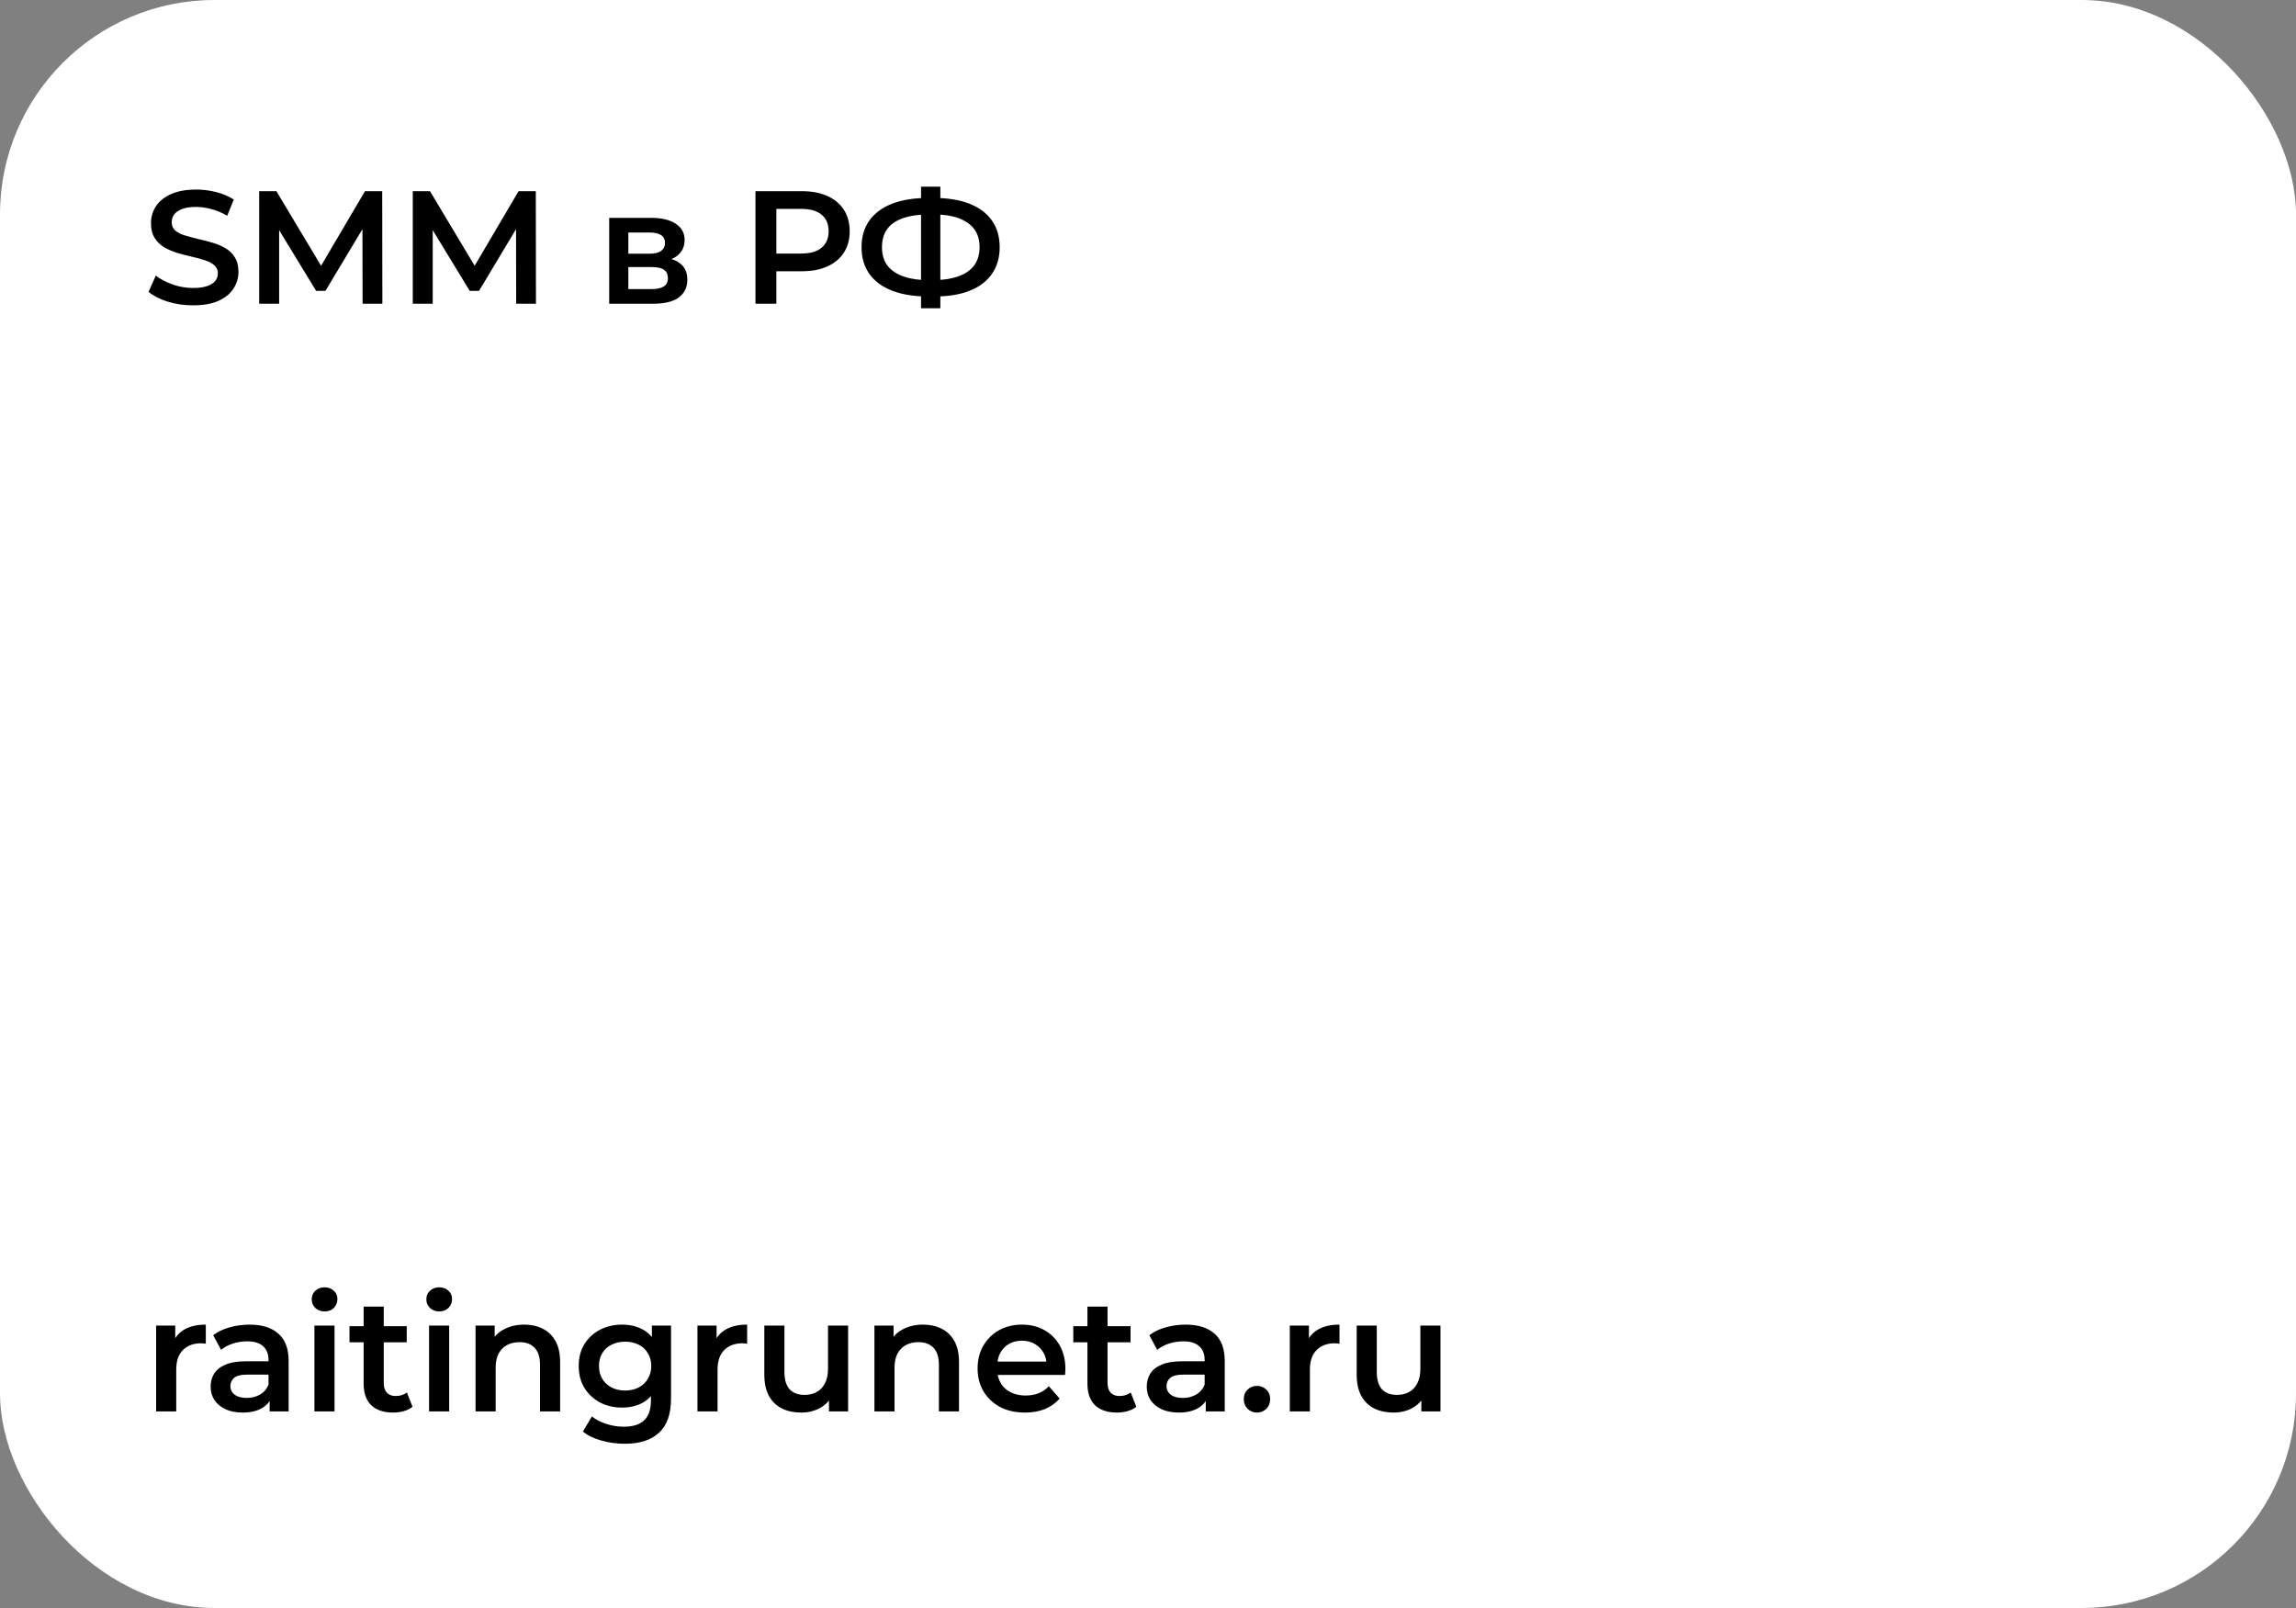 <?xml version="1.0" encoding="UTF-8"?> <svg xmlns="http://www.w3.org/2000/svg" width="257" height="180" viewBox="0 0 257 180" fill="none"><rect x="0" y="0" width="257" height="180" fill="#808080" stroke="none"/><rect width="257" height="180" rx="24" fill="white"></rect><path d="M21.598 34.18C20.614 34.18 19.672 34.042 18.772 33.766C17.872 33.478 17.158 33.112 16.63 32.668L17.44 30.85C17.944 31.246 18.568 31.576 19.312 31.84C20.056 32.104 20.818 32.236 21.598 32.236C22.258 32.236 22.792 32.164 23.2 32.02C23.608 31.876 23.908 31.684 24.1 31.444C24.292 31.192 24.388 30.91 24.388 30.598C24.388 30.214 24.25 29.908 23.974 29.68C23.698 29.44 23.338 29.254 22.894 29.122C22.462 28.978 21.976 28.846 21.436 28.726C20.908 28.606 20.374 28.468 19.834 28.312C19.306 28.144 18.82 27.934 18.376 27.682C17.944 27.418 17.59 27.07 17.314 26.638C17.038 26.206 16.9 25.654 16.9 24.982C16.9 24.298 17.08 23.674 17.44 23.11C17.812 22.534 18.37 22.078 19.114 21.742C19.87 21.394 20.824 21.22 21.976 21.22C22.732 21.22 23.482 21.316 24.226 21.508C24.97 21.7 25.618 21.976 26.17 22.336L25.432 24.154C24.868 23.818 24.286 23.572 23.686 23.416C23.086 23.248 22.51 23.164 21.958 23.164C21.31 23.164 20.782 23.242 20.374 23.398C19.978 23.554 19.684 23.758 19.492 24.01C19.312 24.262 19.222 24.55 19.222 24.874C19.222 25.258 19.354 25.57 19.618 25.81C19.894 26.038 20.248 26.218 20.68 26.35C21.124 26.482 21.616 26.614 22.156 26.746C22.696 26.866 23.23 27.004 23.758 27.16C24.298 27.316 24.784 27.52 25.216 27.772C25.66 28.024 26.014 28.366 26.278 28.798C26.554 29.23 26.692 29.776 26.692 30.436C26.692 31.108 26.506 31.732 26.134 32.308C25.774 32.872 25.216 33.328 24.46 33.676C23.704 34.012 22.75 34.18 21.598 34.18ZM29.012 34V21.4H30.938L36.446 30.598H35.438L40.856 21.4H42.782L42.8 34H40.586L40.568 24.874H41.036L36.428 32.56H35.384L30.704 24.874H31.244V34H29.012ZM46.204 34V21.4H48.13L53.638 30.598H52.63L58.048 21.4H59.974L59.992 34H57.778L57.76 24.874H58.228L53.62 32.56H52.576L47.896 24.874H48.436V34H46.204ZM68.19 34V24.388H72.888C74.052 24.388 74.964 24.604 75.624 25.036C76.296 25.468 76.632 26.08 76.632 26.872C76.632 27.652 76.32 28.264 75.696 28.708C75.072 29.14 74.244 29.356 73.212 29.356L73.482 28.798C74.646 28.798 75.51 29.014 76.074 29.446C76.65 29.866 76.938 30.484 76.938 31.3C76.938 32.152 76.62 32.818 75.984 33.298C75.348 33.766 74.382 34 73.086 34H68.19ZM70.332 32.362H72.906C73.518 32.362 73.98 32.266 74.292 32.074C74.604 31.87 74.76 31.564 74.76 31.156C74.76 30.724 74.616 30.406 74.328 30.202C74.04 29.998 73.59 29.896 72.978 29.896H70.332V32.362ZM70.332 28.402H72.69C73.266 28.402 73.698 28.3 73.986 28.096C74.286 27.88 74.436 27.58 74.436 27.196C74.436 26.8 74.286 26.506 73.986 26.314C73.698 26.122 73.266 26.026 72.69 26.026H70.332V28.402ZM84.561 34V21.4H89.745C90.861 21.4 91.815 21.58 92.607 21.94C93.411 22.3 94.029 22.816 94.461 23.488C94.893 24.16 95.109 24.958 95.109 25.882C95.109 26.806 94.893 27.604 94.461 28.276C94.029 28.948 93.411 29.464 92.607 29.824C91.815 30.184 90.861 30.364 89.745 30.364H85.857L86.901 29.266V34H84.561ZM86.901 29.518L85.857 28.384H89.637C90.669 28.384 91.443 28.168 91.959 27.736C92.487 27.292 92.751 26.674 92.751 25.882C92.751 25.078 92.487 24.46 91.959 24.028C91.443 23.596 90.669 23.38 89.637 23.38H85.857L86.901 22.228V29.518ZM103.906 33.19C102.322 33.19 100.972 32.974 99.856 32.542C98.752 32.11 97.906 31.486 97.318 30.67C96.73 29.842 96.436 28.846 96.436 27.682C96.436 26.494 96.73 25.492 97.318 24.676C97.906 23.86 98.752 23.236 99.856 22.804C100.972 22.372 102.322 22.156 103.906 22.156C103.93 22.156 103.984 22.156 104.068 22.156C104.164 22.156 104.254 22.156 104.338 22.156C104.434 22.156 104.488 22.156 104.5 22.156C106.072 22.156 107.41 22.372 108.514 22.804C109.618 23.236 110.458 23.866 111.034 24.694C111.61 25.51 111.898 26.506 111.898 27.682C111.898 28.834 111.61 29.824 111.034 30.652C110.47 31.48 109.642 32.11 108.55 32.542C107.47 32.974 106.15 33.19 104.59 33.19C104.566 33.19 104.5 33.19 104.392 33.19C104.296 33.19 104.194 33.19 104.086 33.19C103.99 33.19 103.93 33.19 103.906 33.19ZM104.14 31.372C104.164 31.372 104.2 31.372 104.248 31.372C104.296 31.372 104.326 31.372 104.338 31.372C105.502 31.36 106.474 31.216 107.254 30.94C108.046 30.664 108.64 30.256 109.036 29.716C109.444 29.164 109.648 28.48 109.648 27.664C109.648 26.848 109.444 26.17 109.036 25.63C108.628 25.09 108.034 24.682 107.254 24.406C106.474 24.13 105.514 23.992 104.374 23.992C104.362 23.992 104.326 23.992 104.266 23.992C104.206 23.992 104.164 23.992 104.14 23.992C102.952 23.992 101.95 24.13 101.134 24.406C100.33 24.67 99.724 25.078 99.316 25.63C98.92 26.17 98.722 26.854 98.722 27.682C98.722 28.51 98.932 29.2 99.352 29.752C99.784 30.292 100.402 30.7 101.206 30.976C102.01 31.24 102.988 31.372 104.14 31.372ZM103.096 34.504V20.896H105.256V34.504H103.096Z" fill="black"></path><path d="M17.476 158V148.388H19.618V151.034L19.366 150.26C19.654 149.612 20.104 149.12 20.716 148.784C21.34 148.448 22.114 148.28 23.038 148.28V150.422C22.942 150.398 22.852 150.386 22.768 150.386C22.684 150.374 22.6 150.368 22.516 150.368C21.664 150.368 20.986 150.62 20.482 151.124C19.978 151.616 19.726 152.354 19.726 153.338V158H17.476ZM30.183 158V156.056L30.057 155.642V152.24C30.057 151.58 29.859 151.07 29.463 150.71C29.067 150.338 28.467 150.152 27.663 150.152C27.123 150.152 26.589 150.236 26.061 150.404C25.545 150.572 25.107 150.806 24.747 151.106L23.865 149.468C24.381 149.072 24.993 148.778 25.701 148.586C26.421 148.382 27.165 148.28 27.933 148.28C29.325 148.28 30.399 148.616 31.155 149.288C31.923 149.948 32.307 150.974 32.307 152.366V158H30.183ZM27.159 158.126C26.439 158.126 25.809 158.006 25.269 157.766C24.729 157.514 24.309 157.172 24.009 156.74C23.721 156.296 23.577 155.798 23.577 155.246C23.577 154.706 23.703 154.22 23.955 153.788C24.219 153.356 24.645 153.014 25.233 152.762C25.821 152.51 26.601 152.384 27.573 152.384H30.363V153.878H27.735C26.967 153.878 26.451 154.004 26.187 154.256C25.923 154.496 25.791 154.796 25.791 155.156C25.791 155.564 25.953 155.888 26.277 156.128C26.601 156.368 27.051 156.488 27.627 156.488C28.179 156.488 28.671 156.362 29.103 156.11C29.547 155.858 29.865 155.486 30.057 154.994L30.435 156.344C30.219 156.908 29.829 157.346 29.265 157.658C28.713 157.97 28.011 158.126 27.159 158.126ZM35.195 158V148.388H37.445V158H35.195ZM36.329 146.804C35.909 146.804 35.561 146.672 35.285 146.408C35.021 146.144 34.889 145.826 34.889 145.454C34.889 145.07 35.021 144.752 35.285 144.5C35.561 144.236 35.909 144.104 36.329 144.104C36.749 144.104 37.091 144.23 37.355 144.482C37.631 144.722 37.769 145.028 37.769 145.4C37.769 145.796 37.637 146.132 37.373 146.408C37.109 146.672 36.761 146.804 36.329 146.804ZM44.016 158.126C42.96 158.126 42.144 157.856 41.568 157.316C40.992 156.764 40.704 155.954 40.704 154.886V146.264H42.954V154.832C42.954 155.288 43.068 155.642 43.296 155.894C43.536 156.146 43.866 156.272 44.286 156.272C44.79 156.272 45.21 156.14 45.546 155.876L46.176 157.478C45.912 157.694 45.588 157.856 45.204 157.964C44.82 158.072 44.424 158.126 44.016 158.126ZM39.12 150.26V148.46H45.528V150.26H39.12ZM48.027 158V148.388H50.277V158H48.027ZM49.161 146.804C48.741 146.804 48.393 146.672 48.117 146.408C47.853 146.144 47.721 145.826 47.721 145.454C47.721 145.07 47.853 144.752 48.117 144.5C48.393 144.236 48.741 144.104 49.161 144.104C49.581 144.104 49.923 144.23 50.187 144.482C50.463 144.722 50.601 145.028 50.601 145.4C50.601 145.796 50.469 146.132 50.205 146.408C49.941 146.672 49.593 146.804 49.161 146.804ZM58.684 148.28C59.452 148.28 60.136 148.43 60.736 148.73C61.348 149.03 61.828 149.492 62.176 150.116C62.524 150.728 62.698 151.52 62.698 152.492V158H60.448V152.78C60.448 151.928 60.244 151.292 59.836 150.872C59.44 150.452 58.882 150.242 58.162 150.242C57.634 150.242 57.166 150.35 56.758 150.566C56.35 150.782 56.032 151.106 55.804 151.538C55.588 151.958 55.48 152.492 55.48 153.14V158H53.23V148.388H55.372V150.98L54.994 150.188C55.33 149.576 55.816 149.108 56.452 148.784C57.1 148.448 57.844 148.28 58.684 148.28ZM69.926 161.618C69.038 161.618 68.168 161.498 67.316 161.258C66.476 161.03 65.786 160.694 65.246 160.25L66.254 158.558C66.674 158.906 67.202 159.182 67.838 159.386C68.486 159.602 69.14 159.71 69.8 159.71C70.856 159.71 71.63 159.464 72.122 158.972C72.614 158.492 72.86 157.766 72.86 156.794V155.084L73.04 152.906L72.968 150.728V148.388H75.11V156.542C75.11 158.282 74.666 159.56 73.778 160.376C72.89 161.204 71.606 161.618 69.926 161.618ZM69.638 157.568C68.726 157.568 67.898 157.376 67.154 156.992C66.422 156.596 65.84 156.05 65.408 155.354C64.988 154.658 64.778 153.842 64.778 152.906C64.778 151.982 64.988 151.172 65.408 150.476C65.84 149.78 66.422 149.24 67.154 148.856C67.898 148.472 68.726 148.28 69.638 148.28C70.454 148.28 71.186 148.442 71.834 148.766C72.482 149.09 72.998 149.594 73.382 150.278C73.778 150.962 73.976 151.838 73.976 152.906C73.976 153.974 73.778 154.856 73.382 155.552C72.998 156.236 72.482 156.746 71.834 157.082C71.186 157.406 70.454 157.568 69.638 157.568ZM69.98 155.66C70.544 155.66 71.048 155.546 71.492 155.318C71.936 155.078 72.278 154.754 72.518 154.346C72.77 153.926 72.896 153.446 72.896 152.906C72.896 152.366 72.77 151.892 72.518 151.484C72.278 151.064 71.936 150.746 71.492 150.53C71.048 150.302 70.544 150.188 69.98 150.188C69.416 150.188 68.906 150.302 68.45 150.53C68.006 150.746 67.658 151.064 67.406 151.484C67.166 151.892 67.046 152.366 67.046 152.906C67.046 153.446 67.166 153.926 67.406 154.346C67.658 154.754 68.006 155.078 68.45 155.318C68.906 155.546 69.416 155.66 69.98 155.66ZM78.068 158V148.388H80.21V151.034L79.958 150.26C80.246 149.612 80.696 149.12 81.308 148.784C81.932 148.448 82.706 148.28 83.63 148.28V150.422C83.534 150.398 83.444 150.386 83.36 150.386C83.276 150.374 83.192 150.368 83.108 150.368C82.256 150.368 81.578 150.62 81.074 151.124C80.57 151.616 80.318 152.354 80.318 153.338V158H78.068ZM89.694 158.126C88.878 158.126 88.158 157.976 87.534 157.676C86.91 157.364 86.424 156.896 86.076 156.272C85.728 155.636 85.554 154.838 85.554 153.878V148.388H87.804V153.572C87.804 154.436 87.996 155.084 88.38 155.516C88.776 155.936 89.334 156.146 90.054 156.146C90.582 156.146 91.038 156.038 91.422 155.822C91.818 155.606 92.124 155.282 92.34 154.85C92.568 154.418 92.682 153.884 92.682 153.248V148.388H94.932V158H92.79V155.408L93.168 156.2C92.844 156.824 92.37 157.304 91.746 157.64C91.122 157.964 90.438 158.126 89.694 158.126ZM103.332 148.28C104.1 148.28 104.784 148.43 105.384 148.73C105.996 149.03 106.476 149.492 106.824 150.116C107.172 150.728 107.346 151.52 107.346 152.492V158H105.096V152.78C105.096 151.928 104.892 151.292 104.484 150.872C104.088 150.452 103.53 150.242 102.81 150.242C102.282 150.242 101.814 150.35 101.406 150.566C100.998 150.782 100.68 151.106 100.452 151.538C100.236 151.958 100.128 152.492 100.128 153.14V158H97.878V148.388H100.02V150.98L99.642 150.188C99.978 149.576 100.464 149.108 101.1 148.784C101.748 148.448 102.492 148.28 103.332 148.28ZM114.736 158.126C113.668 158.126 112.732 157.916 111.928 157.496C111.136 157.064 110.518 156.476 110.074 155.732C109.642 154.988 109.426 154.142 109.426 153.194C109.426 152.234 109.636 151.388 110.056 150.656C110.488 149.912 111.076 149.33 111.82 148.91C112.576 148.49 113.434 148.28 114.394 148.28C115.33 148.28 116.164 148.484 116.896 148.892C117.628 149.3 118.204 149.876 118.624 150.62C119.044 151.364 119.254 152.24 119.254 153.248C119.254 153.344 119.248 153.452 119.236 153.572C119.236 153.692 119.23 153.806 119.218 153.914H111.208V152.42H118.03L117.148 152.888C117.16 152.336 117.046 151.85 116.806 151.43C116.566 151.01 116.236 150.68 115.816 150.44C115.408 150.2 114.934 150.08 114.394 150.08C113.842 150.08 113.356 150.2 112.936 150.44C112.528 150.68 112.204 151.016 111.964 151.448C111.736 151.868 111.622 152.366 111.622 152.942V153.302C111.622 153.878 111.754 154.388 112.018 154.832C112.282 155.276 112.654 155.618 113.134 155.858C113.614 156.098 114.166 156.218 114.79 156.218C115.33 156.218 115.816 156.134 116.248 155.966C116.68 155.798 117.064 155.534 117.4 155.174L118.606 156.56C118.174 157.064 117.628 157.454 116.968 157.73C116.32 157.994 115.576 158.126 114.736 158.126ZM125.033 158.126C123.977 158.126 123.161 157.856 122.585 157.316C122.009 156.764 121.721 155.954 121.721 154.886V146.264H123.971V154.832C123.971 155.288 124.085 155.642 124.313 155.894C124.553 156.146 124.883 156.272 125.303 156.272C125.807 156.272 126.227 156.14 126.563 155.876L127.193 157.478C126.929 157.694 126.605 157.856 126.221 157.964C125.837 158.072 125.441 158.126 125.033 158.126ZM120.137 150.26V148.46H126.545V150.26H120.137ZM134.966 158V156.056L134.84 155.642V152.24C134.84 151.58 134.642 151.07 134.246 150.71C133.85 150.338 133.25 150.152 132.446 150.152C131.906 150.152 131.372 150.236 130.844 150.404C130.328 150.572 129.89 150.806 129.53 151.106L128.648 149.468C129.164 149.072 129.776 148.778 130.484 148.586C131.204 148.382 131.948 148.28 132.716 148.28C134.108 148.28 135.182 148.616 135.938 149.288C136.706 149.948 137.09 150.974 137.09 152.366V158H134.966ZM131.942 158.126C131.222 158.126 130.592 158.006 130.052 157.766C129.512 157.514 129.092 157.172 128.792 156.74C128.504 156.296 128.36 155.798 128.36 155.246C128.36 154.706 128.486 154.22 128.738 153.788C129.002 153.356 129.428 153.014 130.016 152.762C130.604 152.51 131.384 152.384 132.356 152.384H135.146V153.878H132.518C131.75 153.878 131.234 154.004 130.97 154.256C130.706 154.496 130.574 154.796 130.574 155.156C130.574 155.564 130.736 155.888 131.06 156.128C131.384 156.368 131.834 156.488 132.41 156.488C132.962 156.488 133.454 156.362 133.886 156.11C134.33 155.858 134.648 155.486 134.84 154.994L135.218 156.344C135.002 156.908 134.612 157.346 134.048 157.658C133.496 157.97 132.794 158.126 131.942 158.126ZM140.698 158.126C140.29 158.126 139.942 157.988 139.654 157.712C139.366 157.424 139.222 157.064 139.222 156.632C139.222 156.176 139.366 155.816 139.654 155.552C139.942 155.276 140.29 155.138 140.698 155.138C141.106 155.138 141.454 155.276 141.742 155.552C142.03 155.816 142.174 156.176 142.174 156.632C142.174 157.064 142.03 157.424 141.742 157.712C141.454 157.988 141.106 158.126 140.698 158.126ZM144.372 158V148.388H146.514V151.034L146.262 150.26C146.55 149.612 147 149.12 147.612 148.784C148.236 148.448 149.01 148.28 149.934 148.28V150.422C149.838 150.398 149.748 150.386 149.664 150.386C149.58 150.374 149.496 150.368 149.412 150.368C148.56 150.368 147.882 150.62 147.378 151.124C146.874 151.616 146.622 152.354 146.622 153.338V158H144.372ZM155.999 158.126C155.183 158.126 154.463 157.976 153.839 157.676C153.215 157.364 152.729 156.896 152.381 156.272C152.033 155.636 151.859 154.838 151.859 153.878V148.388H154.109V153.572C154.109 154.436 154.301 155.084 154.685 155.516C155.081 155.936 155.639 156.146 156.359 156.146C156.887 156.146 157.343 156.038 157.727 155.822C158.123 155.606 158.429 155.282 158.645 154.85C158.873 154.418 158.987 153.884 158.987 153.248V148.388H161.237V158H159.095V155.408L159.473 156.2C159.149 156.824 158.675 157.304 158.051 157.64C157.427 157.964 156.743 158.126 155.999 158.126Z" fill="black"></path></svg> 